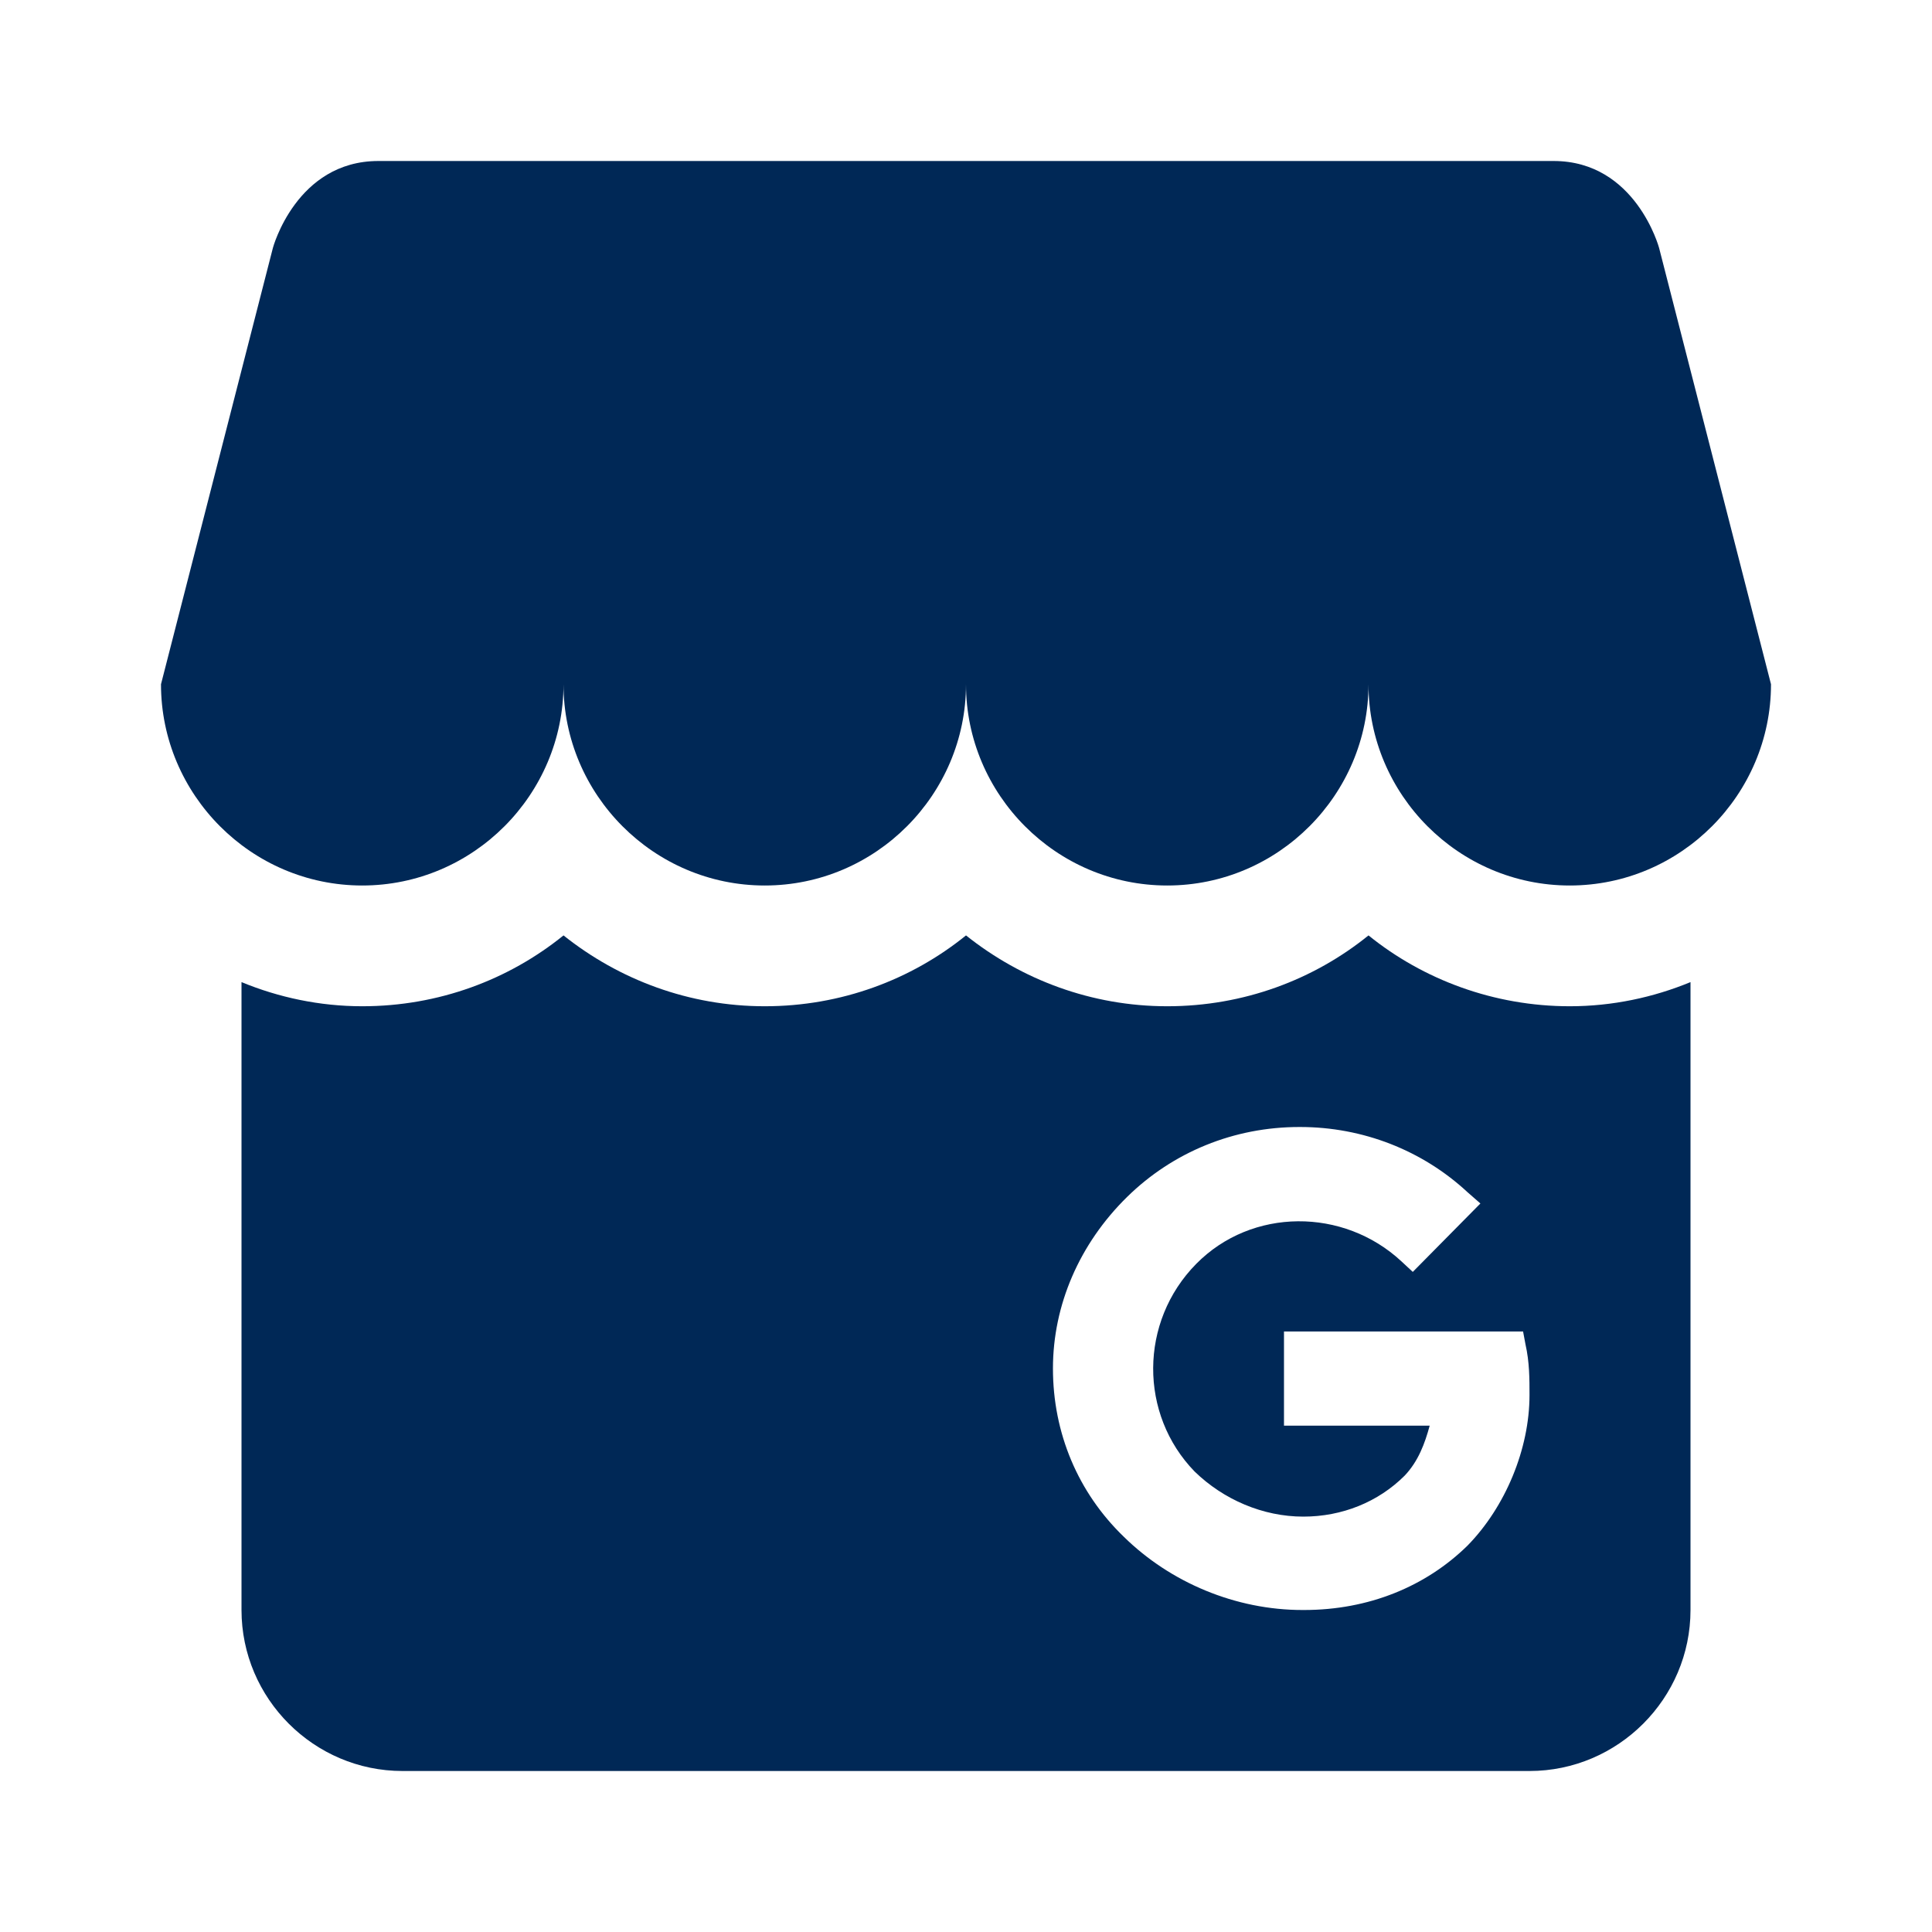 <svg height="24" viewBox="0 0 24 24" width="24" xmlns="http://www.w3.org/2000/svg"><defs><style>.cls-1{fill:#002856}.cls-2{fill:#b7cd96}</style></defs><path class = "cls-1" d="m22 8.5c0 1.37-1.12 2.5-2.5 2.5s-2.5-1.13-2.5-2.5c0 1.37-1.12 2.5-2.5 2.5s-2.5-1.13-2.5-2.5c0 1.37-1.12 2.5-2.5 2.5s-2.5-1.13-2.5-2.5c0 1.37-1.12 2.5-2.5 2.5s-2.5-1.13-2.5-2.5l1.39-5.42s.29-1.08 1.31-1.08h14.6c1.02 0 1.31 1.08 1.31 1.08zm-1 3.7v7.8c0 1.1-.9 2-2 2h-14c-1.1 0-2-.9-2-2v-7.8c.46.19.97.3 1.5.3.95 0 1.82-.33 2.5-.88.69.55 1.56.88 2.5.88.95 0 1.82-.33 2.5-.88.69.55 1.56.88 2.5.88.95 0 1.82-.33 2.5-.88.68.55 1.56.88 2.5.88.53 0 1.04-.11 1.5-.3m-2 5.13c0-.2 0-.41-.05-.63l-.03-.16h-2.97v1.17h1.81c-.06.22-.14.44-.31.62-.33.33-.78.51-1.26.51-.5 0-.99-.21-1.35-.56-.69-.71-.69-1.86.02-2.58.69-.7 1.83-.7 2.55-.03l.14.13.84-.85-.16-.14c-.56-.52-1.3-.81-2.08-.81h-.01c-.81 0-1.57.31-2.14.87-.59.58-.92 1.34-.92 2.13 0 .8.31 1.54.88 2.09.58.57 1.39.91 2.22.91h.02c.8 0 1.51-.29 2.03-.8.47-.48.77-1.2.77-1.87z"/></svg>